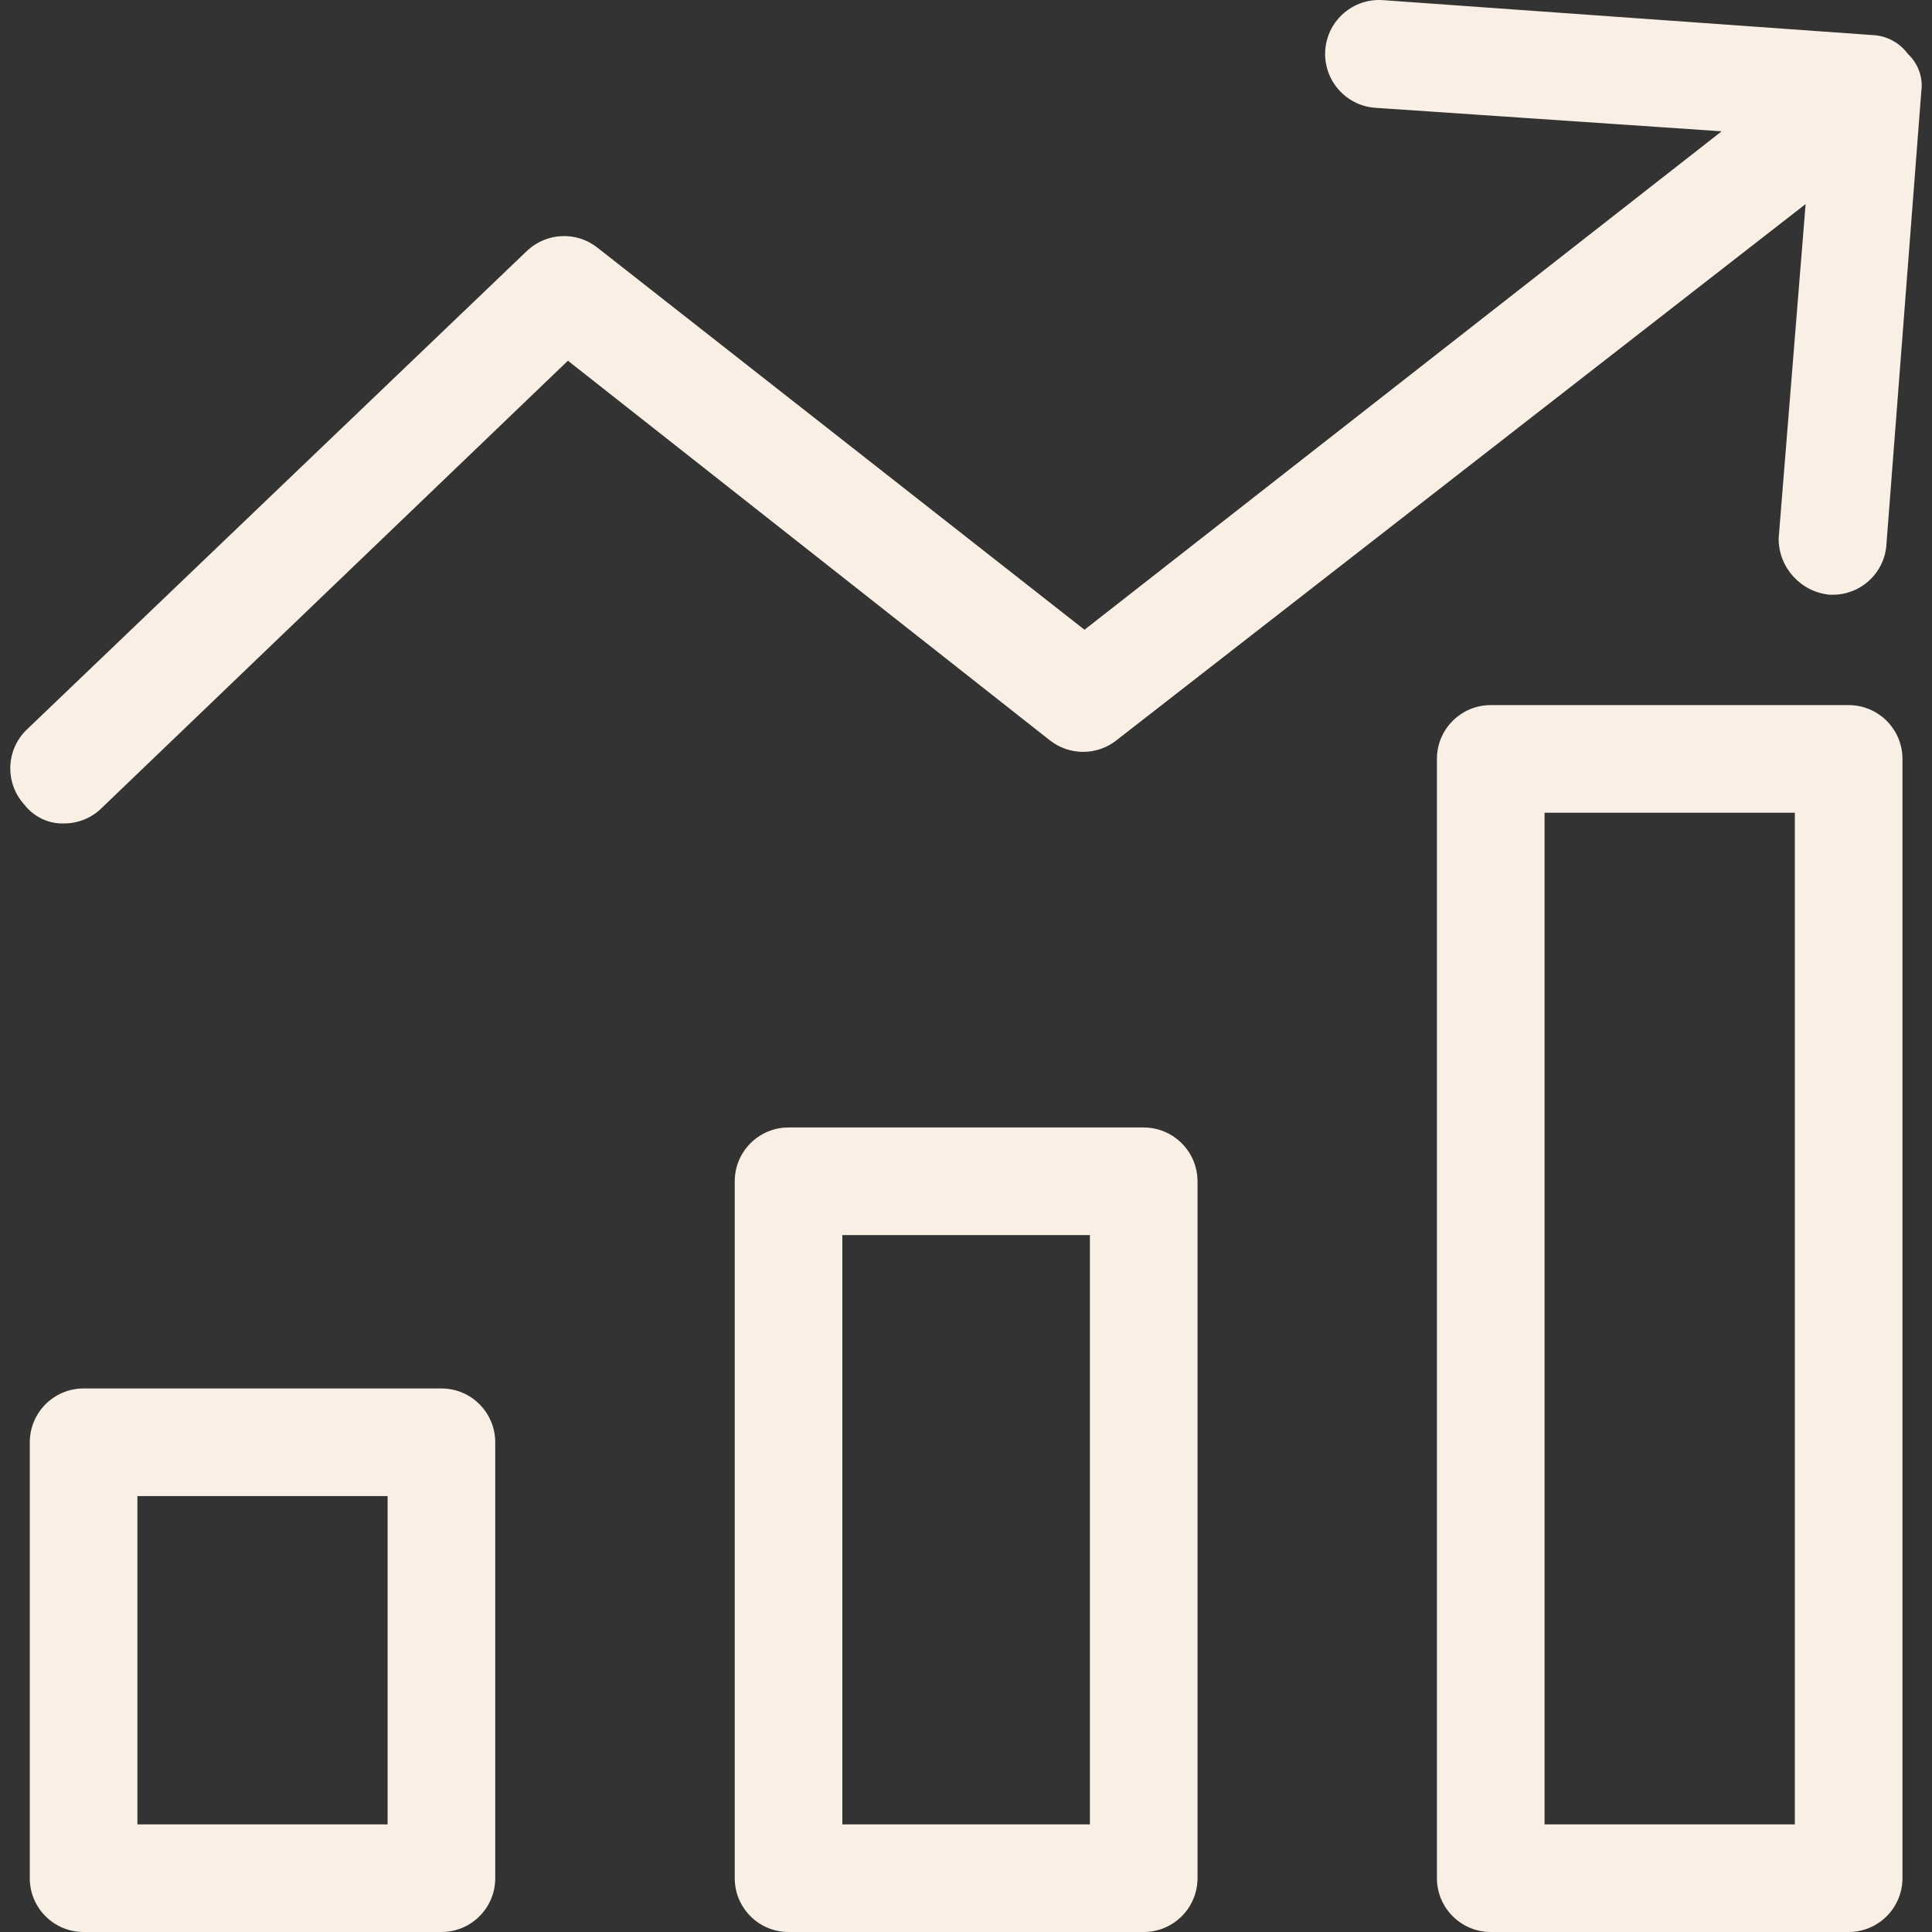 <svg width="24" height="24" viewBox="0 0 24 24" fill="none" xmlns="http://www.w3.org/2000/svg">
<rect x="0" y="0" width="24" height="24" fill="#333333" stroke="none"/>
<g clip-path="url(#clip0)">
<path d="M14.207 14.006H9.795C9.426 14.006 9.127 14.306 9.127 14.675V23.331C9.127 23.701 9.426 24 9.795 24H14.207C14.576 24 14.876 23.701 14.876 23.331V14.675C14.876 14.306 14.576 14.006 14.207 14.006ZM13.539 22.663H10.464V15.343H13.539V22.663Z" fill="#F9EFE5"/>
<path d="M22.964 8.759H18.519C18.15 8.759 17.85 9.058 17.85 9.427V23.331C17.85 23.701 18.15 24 18.519 24H22.964C23.333 24 23.633 23.701 23.633 23.331V9.427C23.633 9.058 23.333 8.759 22.964 8.759ZM22.296 22.663H19.187V10.096H22.296V22.663Z" fill="#F9EFE5"/>
<path d="M5.484 17.248H1.038C0.669 17.248 0.37 17.548 0.37 17.917V23.332C0.37 23.701 0.669 24 1.038 24H5.484C5.853 24 6.152 23.701 6.152 23.332V17.917C6.152 17.548 5.853 17.248 5.484 17.248ZM4.815 22.663H1.707V18.585H4.815V22.663Z" fill="#F9EFE5"/>
<path d="M23.7 0.67C23.598 0.53 23.438 0.444 23.265 0.436L17.182 0.002C16.813 -0.026 16.491 0.251 16.463 0.62C16.436 0.989 16.712 1.311 17.082 1.339L21.387 1.631L13.472 7.823L7.422 3.077C7.164 2.872 6.795 2.887 6.553 3.11L0.336 9.06C0.072 9.31 0.057 9.727 0.303 9.996C0.422 10.15 0.609 10.238 0.804 10.229C0.981 10.227 1.149 10.155 1.272 10.029L7.055 4.481L13.037 9.193C13.282 9.389 13.629 9.389 13.873 9.193L22.43 2.535L22.095 6.687C22.093 7.05 22.369 7.354 22.73 7.388H22.764C23.108 7.39 23.398 7.13 23.432 6.787L23.867 1.138C23.891 0.964 23.829 0.789 23.7 0.67Z" fill="#F9EFE5"/>
</g>
<defs>
<clipPath id="clip0">
<rect width="24" height="24" fill="white"/>
</clipPath>
</defs>
</svg>
